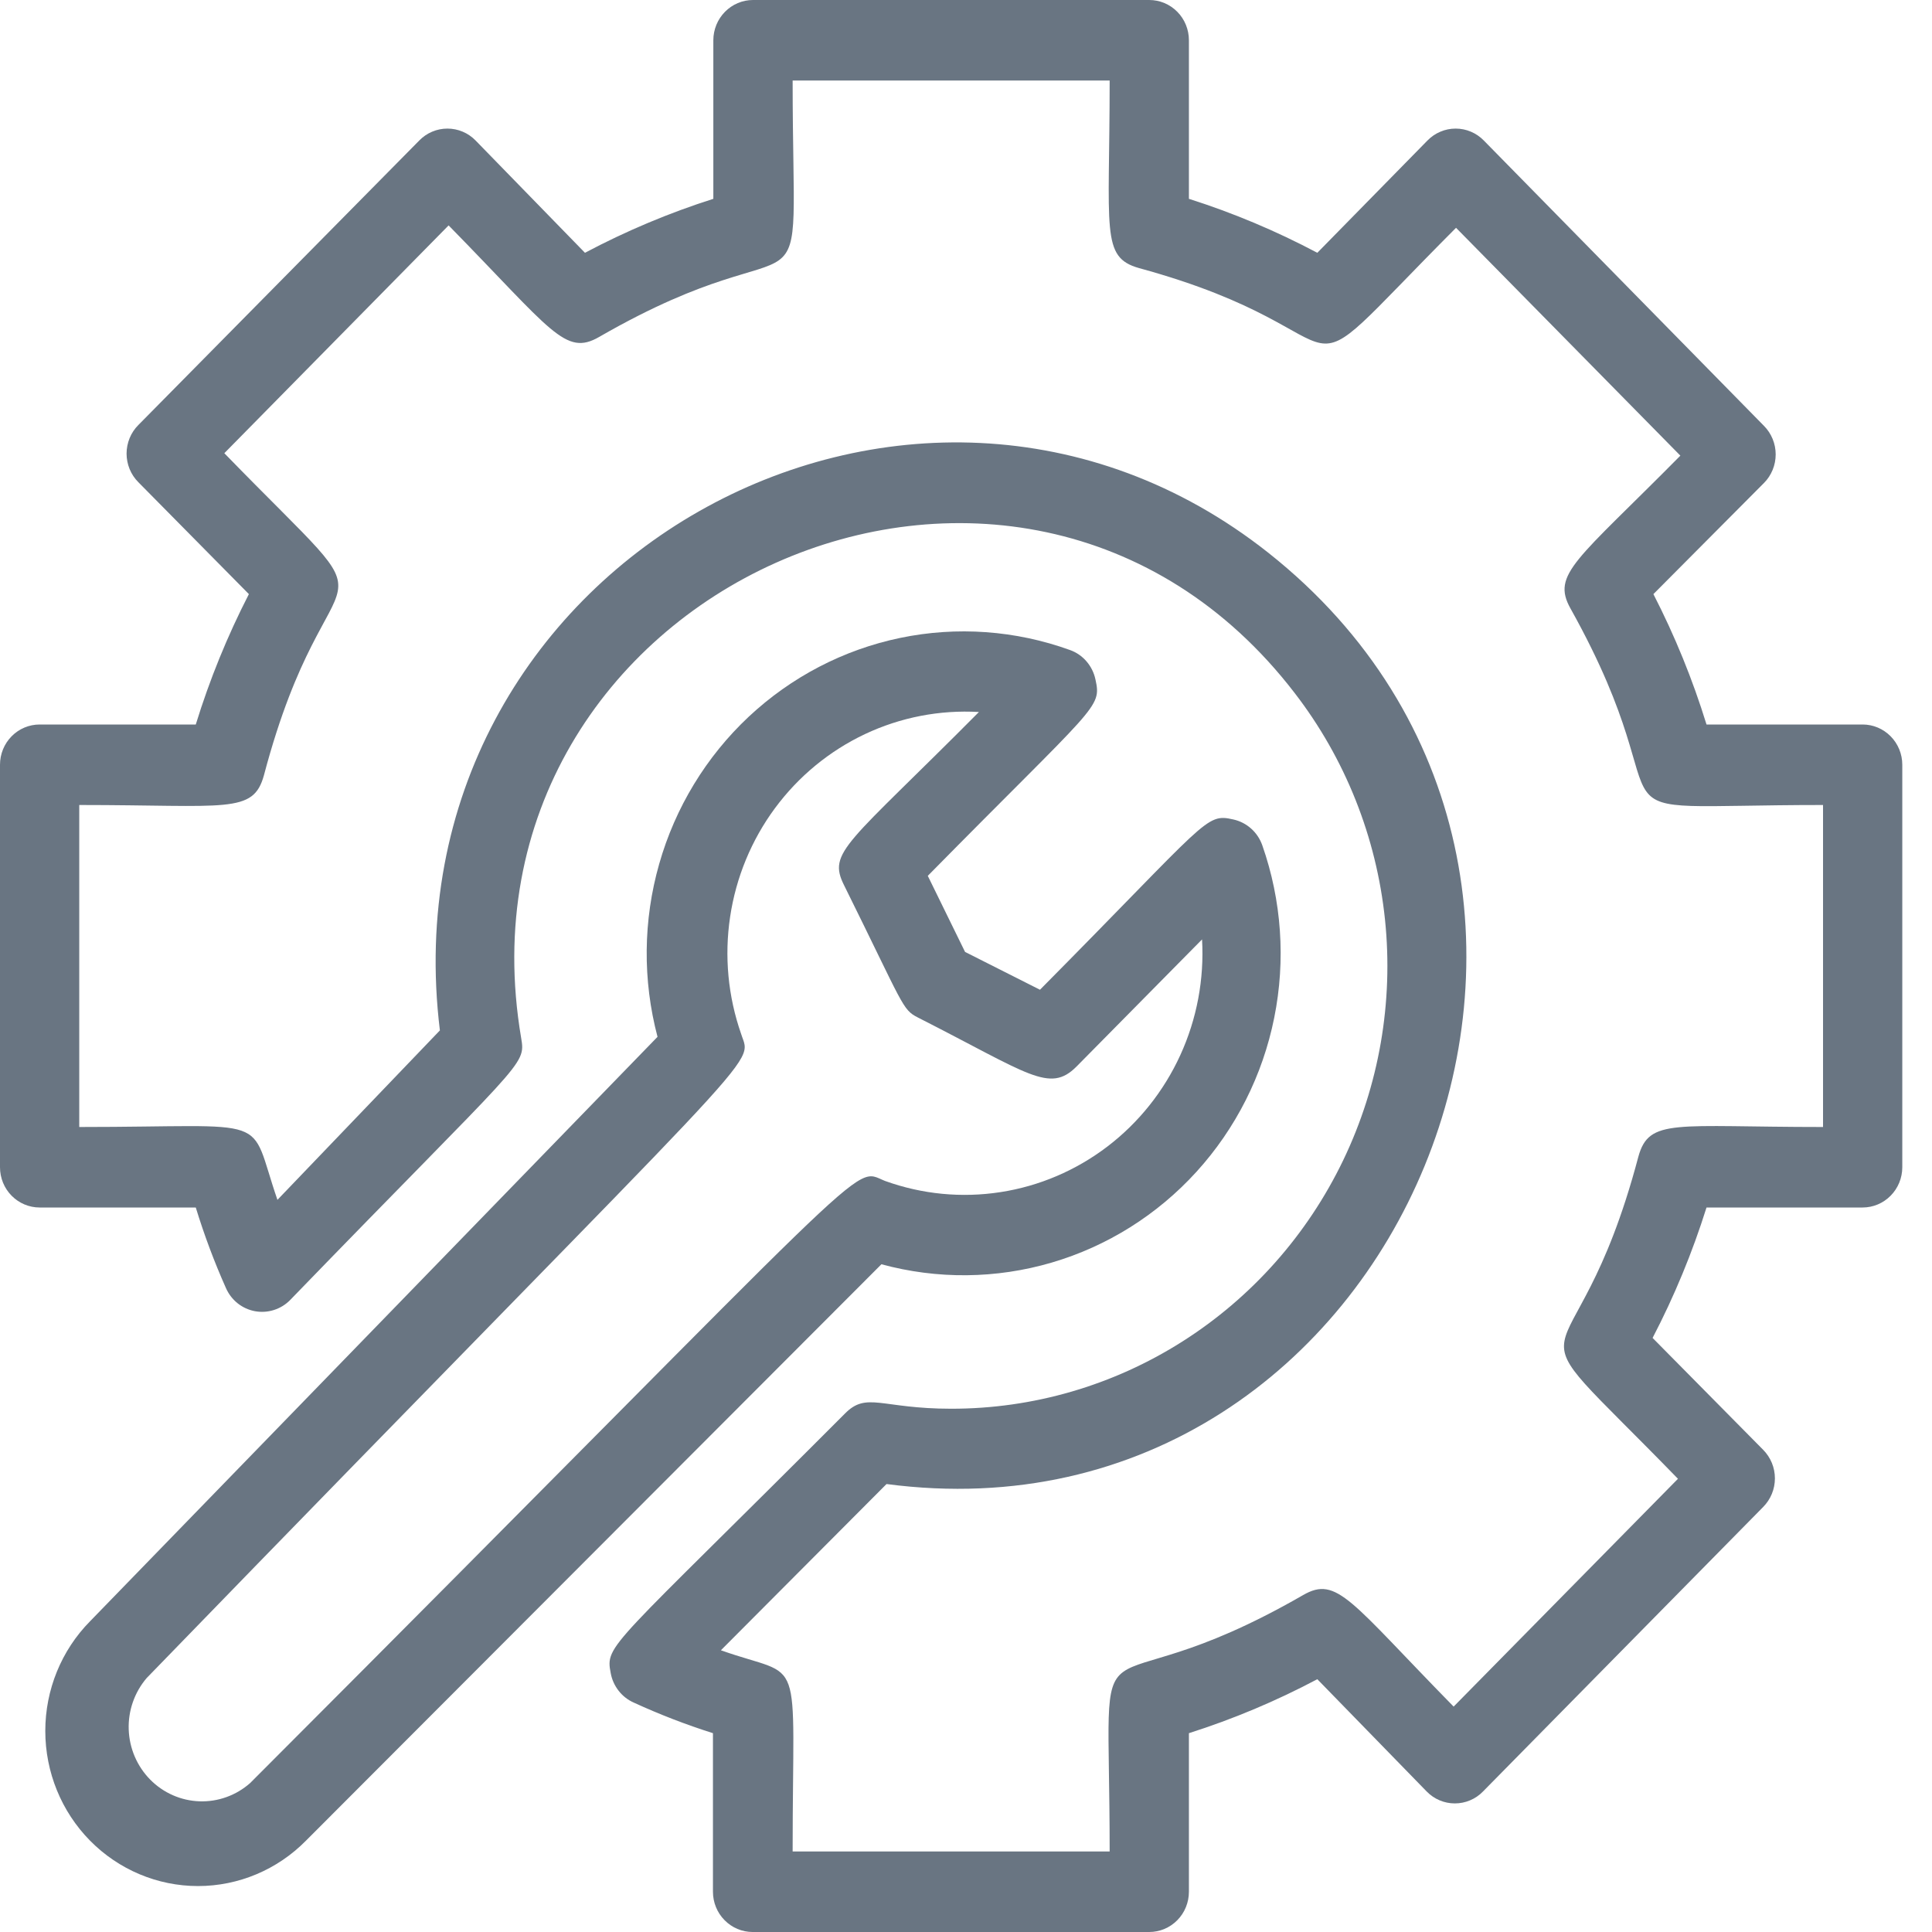 <svg width="45" height="45" viewBox="0 0 45 45" fill="none" xmlns="http://www.w3.org/2000/svg">
<g id="Group">
<g id="Wrench inside gear">
<path id="Vector" d="M43.385 16.875H39.748C39.425 15.827 39.011 14.811 38.511 13.838L41.086 11.25C41.173 11.163 41.241 11.059 41.288 10.945C41.335 10.831 41.359 10.708 41.359 10.584C41.359 10.461 41.335 10.338 41.288 10.224C41.241 10.11 41.173 10.006 41.086 9.919L34.56 3.272C34.474 3.184 34.372 3.114 34.26 3.067C34.147 3.019 34.026 2.995 33.905 2.995C33.783 2.995 33.662 3.019 33.55 3.067C33.437 3.114 33.335 3.184 33.249 3.272L30.683 5.888C29.725 5.38 28.724 4.959 27.692 4.631V0.938C27.692 0.689 27.595 0.45 27.422 0.275C27.249 0.099 27.014 0 26.769 0L17.538 0C17.294 0 17.059 0.099 16.886 0.275C16.713 0.45 16.615 0.689 16.615 0.938V4.631C15.584 4.959 14.583 5.38 13.625 5.888L11.077 3.272C10.991 3.184 10.889 3.114 10.777 3.067C10.664 3.019 10.543 2.995 10.421 2.995C10.3 2.995 10.179 3.019 10.066 3.067C9.954 3.114 9.852 3.184 9.766 3.272L3.222 9.9C3.135 9.987 3.066 10.091 3.019 10.205C2.973 10.319 2.948 10.442 2.948 10.566C2.948 10.689 2.973 10.812 3.019 10.926C3.066 11.04 3.135 11.144 3.222 11.231L5.797 13.838C5.297 14.811 4.883 15.827 4.56 16.875H0.923C0.678 16.875 0.443 16.974 0.27 17.15C0.097 17.325 0 17.564 0 17.812L0 27.188C0 27.436 0.097 27.675 0.27 27.85C0.443 28.026 0.678 28.125 0.923 28.125H4.56C4.756 28.764 4.99 29.39 5.262 30C5.323 30.139 5.416 30.261 5.533 30.355C5.651 30.449 5.789 30.512 5.936 30.54C6.084 30.567 6.235 30.558 6.378 30.513C6.521 30.468 6.651 30.389 6.757 30.281C12.203 24.656 12.249 24.834 12.139 24.178C10.366 13.753 23.723 7.763 30.157 16.144C31.331 17.667 32.059 19.494 32.259 21.417C32.459 23.34 32.122 25.282 31.288 27.02C30.453 28.758 29.154 30.223 27.539 31.247C25.924 32.272 24.058 32.814 22.154 32.812C20.52 32.812 20.188 32.409 19.68 32.925C14.197 38.419 14.095 38.297 14.225 38.972C14.252 39.121 14.316 39.262 14.409 39.381C14.502 39.501 14.623 39.595 14.76 39.656C15.361 39.932 15.977 40.17 16.606 40.369V44.062C16.606 44.311 16.703 44.55 16.877 44.725C17.05 44.901 17.284 45 17.529 45H26.769C27.014 45 27.249 44.901 27.422 44.725C27.595 44.55 27.692 44.311 27.692 44.062V40.369C28.724 40.041 29.725 39.62 30.683 39.112L33.231 41.728C33.317 41.816 33.419 41.886 33.531 41.933C33.644 41.981 33.764 42.005 33.886 42.005C34.008 42.005 34.129 41.981 34.241 41.933C34.354 41.886 34.456 41.816 34.541 41.728L41.068 35.1C41.154 35.013 41.223 34.909 41.27 34.795C41.317 34.681 41.341 34.558 41.341 34.434C41.341 34.311 41.317 34.188 41.27 34.074C41.223 33.96 41.154 33.856 41.068 33.769L38.492 31.163C38.999 30.19 39.419 29.173 39.748 28.125H43.385C43.629 28.125 43.864 28.026 44.037 27.85C44.21 27.675 44.308 27.436 44.308 27.188V17.812C44.308 17.564 44.21 17.325 44.037 17.15C43.864 16.974 43.629 16.875 43.385 16.875ZM42.462 26.25C39.009 26.25 38.409 26.034 38.16 26.944C36.618 32.766 34.809 30.047 39.083 34.444L33.858 39.75C31.449 37.294 31.145 36.694 30.351 37.153C25.191 40.125 25.846 36.956 25.846 43.125H18.462C18.462 38.316 18.766 39.141 16.791 38.438L20.649 34.566C32.649 36.15 39.111 20.447 29.538 12.872C21.231 6.309 8.917 13.162 10.246 24L6.462 27.947C5.76 25.913 6.462 26.25 1.846 26.25V18.75C5.298 18.75 5.898 18.966 6.148 18.056C7.689 12.234 9.498 14.953 5.225 10.556L10.449 5.25C12.858 7.706 13.163 8.306 13.957 7.847C19.117 4.875 18.462 8.044 18.462 1.875H25.846C25.846 5.381 25.634 5.991 26.529 6.244C32.261 7.809 29.585 9.647 33.914 5.306L39.139 10.613C36.72 13.059 36.129 13.369 36.581 14.175C39.508 19.416 36.388 18.75 42.462 18.75V26.25Z" fill="#697582"/>
<path id="Vector_2" d="M29.401 19.688C29.348 19.538 29.259 19.404 29.141 19.299C29.023 19.194 28.881 19.121 28.727 19.087C28.072 18.938 28.155 19.087 24.223 23.053L22.478 22.172L21.61 20.4C25.552 16.397 25.663 16.5 25.515 15.825C25.482 15.669 25.41 15.525 25.307 15.405C25.204 15.285 25.072 15.194 24.924 15.141C23.655 14.682 22.287 14.584 20.968 14.858C19.648 15.132 18.428 15.768 17.438 16.695C16.449 17.623 15.728 18.808 15.354 20.122C14.979 21.436 14.966 22.829 15.315 24.15L2.097 37.763C1.429 38.44 1.055 39.359 1.055 40.317C1.055 41.275 1.429 42.194 2.097 42.872C2.764 43.549 3.669 43.93 4.612 43.93C5.555 43.93 6.46 43.549 7.127 42.872L20.53 29.447C21.831 29.801 23.203 29.788 24.496 29.408C25.79 29.028 26.957 28.296 27.87 27.291C28.784 26.285 29.41 25.046 29.679 23.706C29.949 22.366 29.853 20.976 29.401 19.688ZM5.826 41.531C5.5 41.819 5.078 41.971 4.646 41.956C4.214 41.941 3.803 41.76 3.497 41.449C3.192 41.139 3.013 40.722 2.998 40.283C2.983 39.844 3.133 39.416 3.417 39.084C18.112 23.934 17.512 24.881 17.263 24.084C16.957 23.21 16.868 22.272 17.006 21.354C17.143 20.436 17.502 19.567 18.05 18.825C18.599 18.082 19.32 17.489 20.148 17.098C20.977 16.707 21.889 16.531 22.801 16.584C19.718 19.688 19.266 19.837 19.663 20.625C21.057 23.438 21.01 23.512 21.38 23.7C23.964 25.012 24.444 25.472 25.072 24.844L27.998 21.881C28.051 22.808 27.877 23.733 27.492 24.575C27.107 25.417 26.523 26.149 25.792 26.706C25.061 27.263 24.205 27.628 23.302 27.767C22.398 27.907 21.475 27.817 20.613 27.506C19.81 27.188 20.724 26.616 5.826 41.531Z" fill="#697582"/>
</g>
</g>
</svg>
